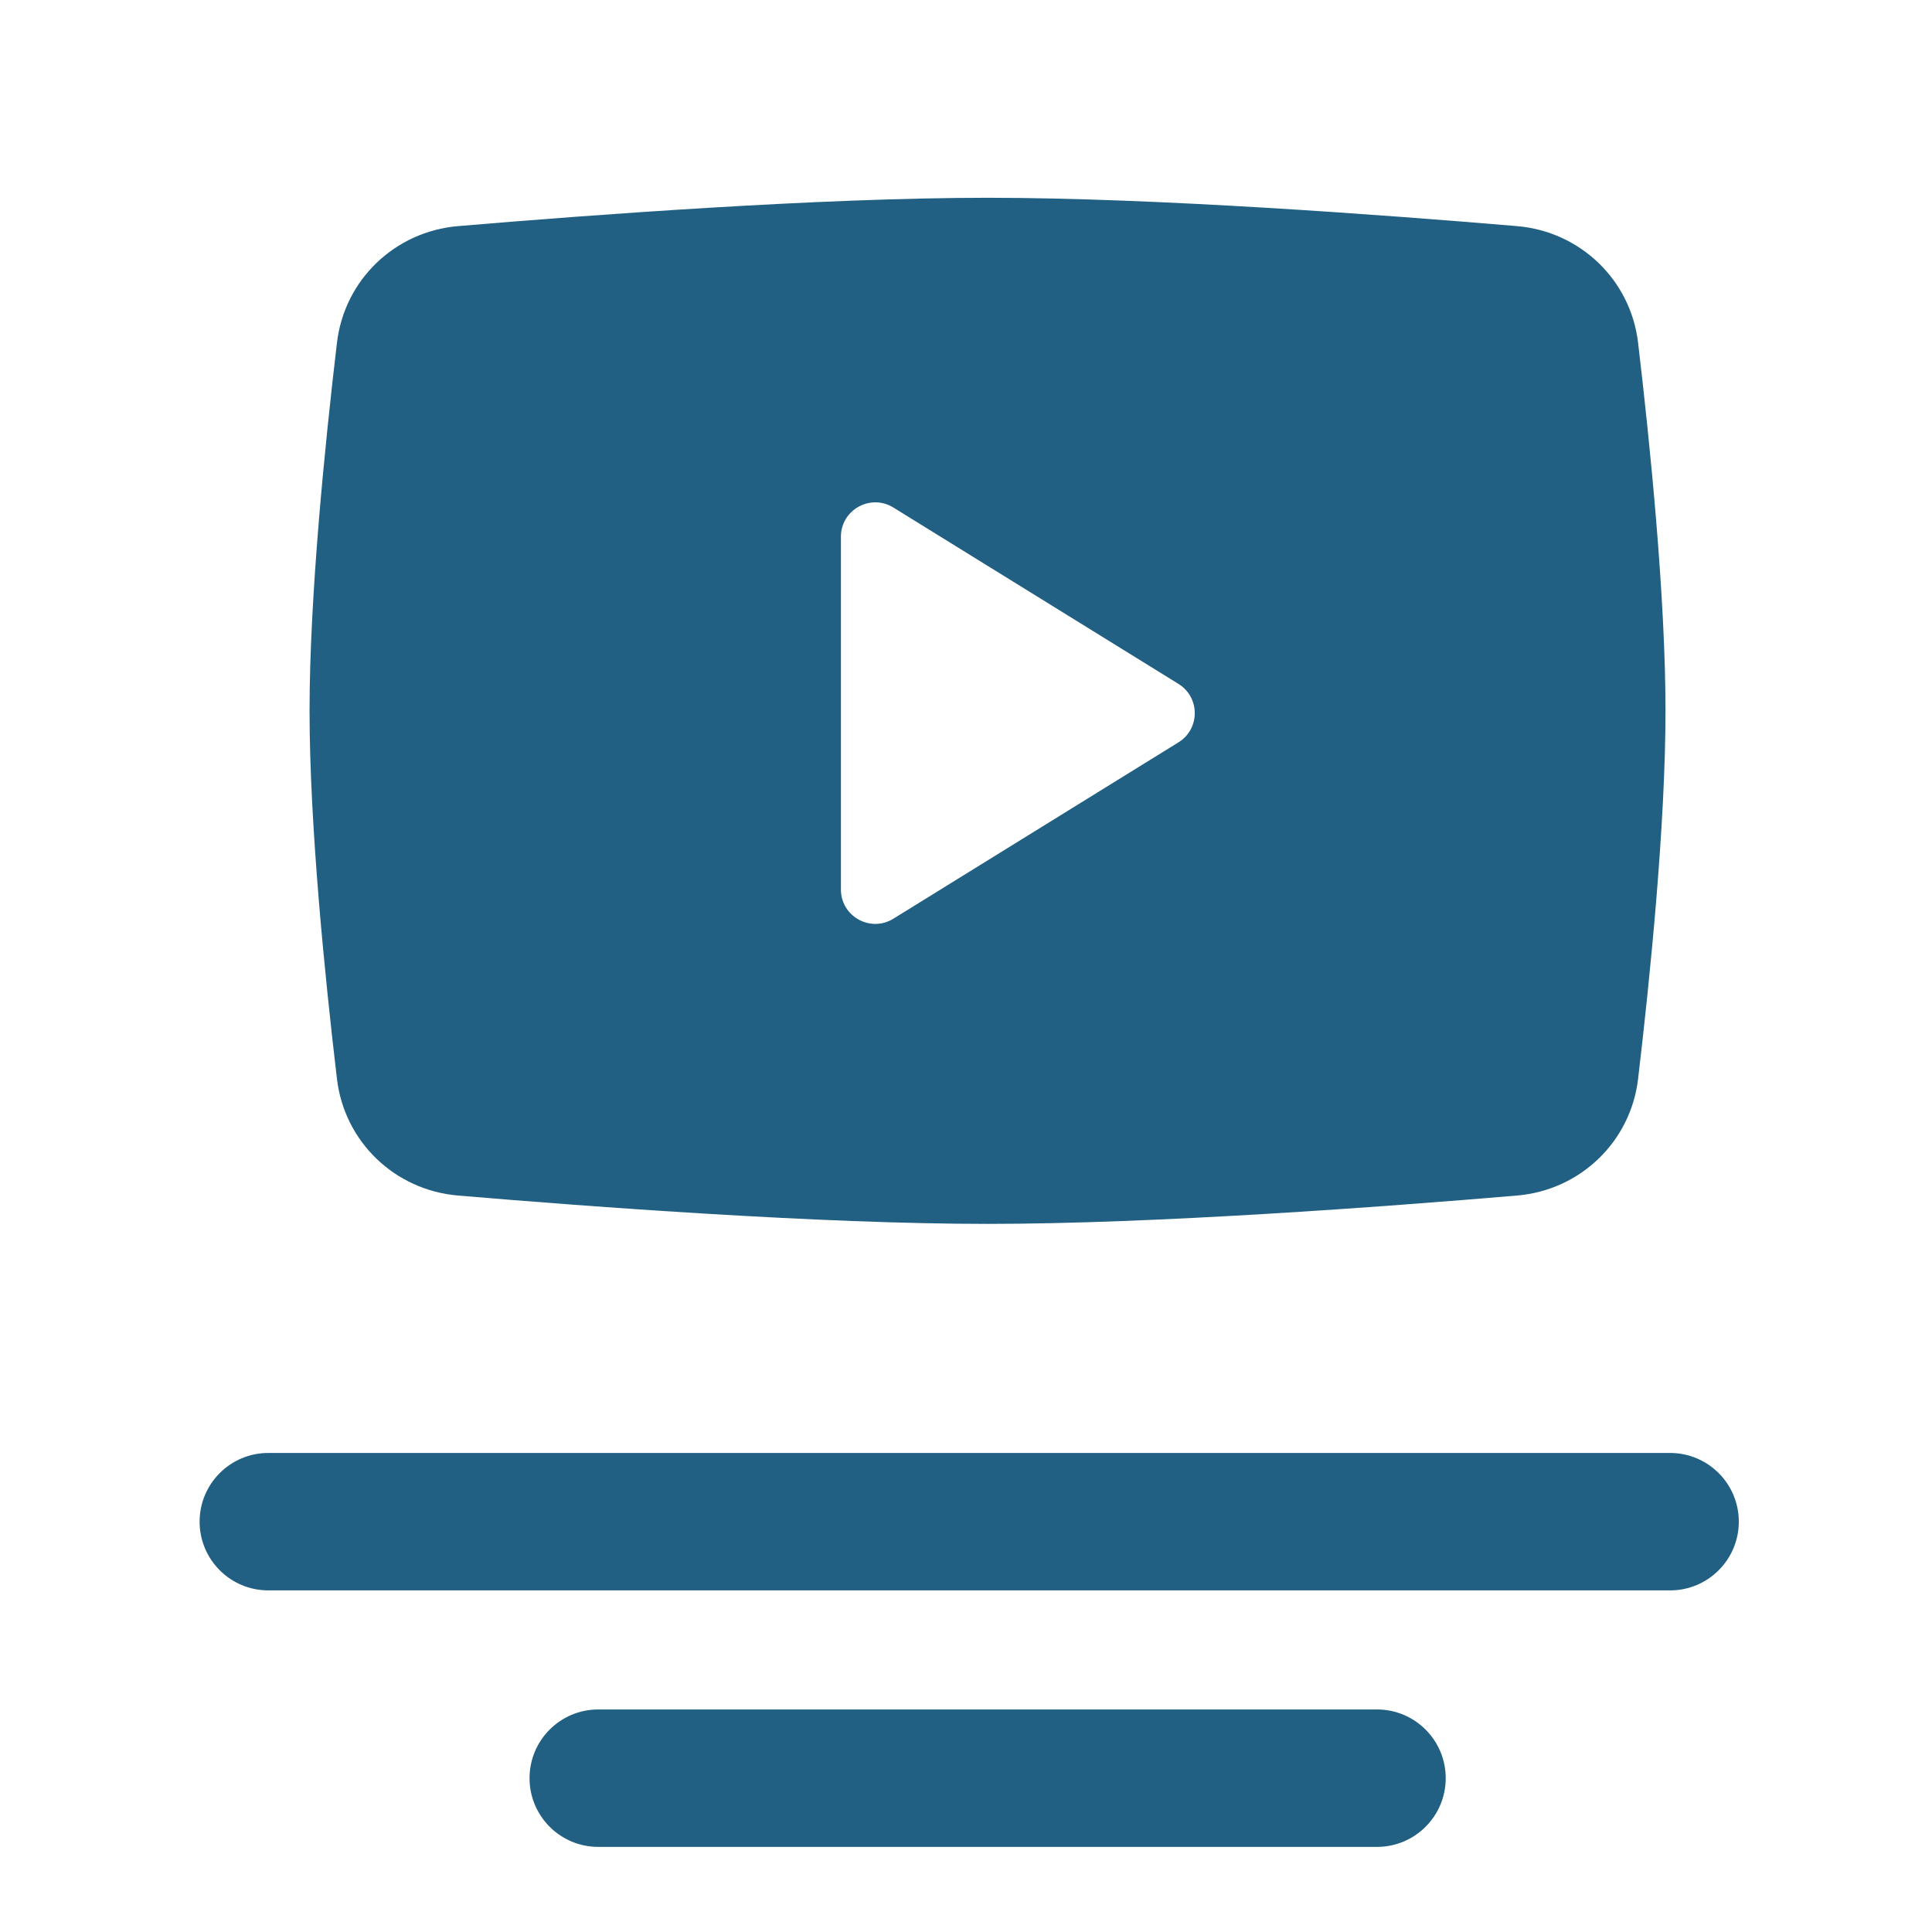 <?xml version="1.0" encoding="UTF-8"?><svg width="120" height="120" viewBox="0 0 120 120" fill="none" xmlns="http://www.w3.org/2000/svg">
<path fill-rule="evenodd" clip-rule="evenodd" d="M28.448 14.045C24.526 14.377 21.391 17.381 20.929 21.29C20.186 27.571 19.227 37.062 19.227 44.151C19.227 51.24 20.186 60.731 20.929 67.012C21.391 70.921 24.526 73.925 28.448 74.257C36.708 74.957 50.955 76.018 61.337 76.018C71.718 76.018 85.966 74.957 94.225 74.257C98.147 73.925 101.283 70.921 101.745 67.012C102.487 60.731 103.447 51.24 103.447 44.151C103.447 37.062 102.487 27.571 101.745 21.29C101.283 17.381 98.147 14.377 94.225 14.045C85.966 13.345 71.718 12.284 61.337 12.284C50.955 12.284 36.708 13.345 28.448 14.045ZM73.198 46.108C74.546 45.274 74.546 43.313 73.198 42.479L55.488 31.523C54.066 30.644 52.231 31.667 52.231 33.338L52.231 55.249C52.231 56.92 54.066 57.943 55.488 57.063L73.198 46.108Z" fill="#216083"/>
<path fill-rule="evenodd" clip-rule="evenodd" d="M12.398 94.514C12.398 92.157 14.309 90.246 16.666 90.246H103.732C106.089 90.246 108 92.157 108 94.514C108 96.871 106.089 98.782 103.732 98.782H16.666C14.309 98.782 12.398 96.871 12.398 94.514Z" fill="#216083"/>
<path fill-rule="evenodd" clip-rule="evenodd" d="M32.891 110.446C32.891 108.089 34.801 106.178 37.159 106.178H85.528C87.885 106.178 89.796 108.089 89.796 110.446C89.796 112.803 87.885 114.714 85.528 114.714H37.159C34.801 114.714 32.891 112.803 32.891 110.446Z" fill="#216083"/>
</svg>
